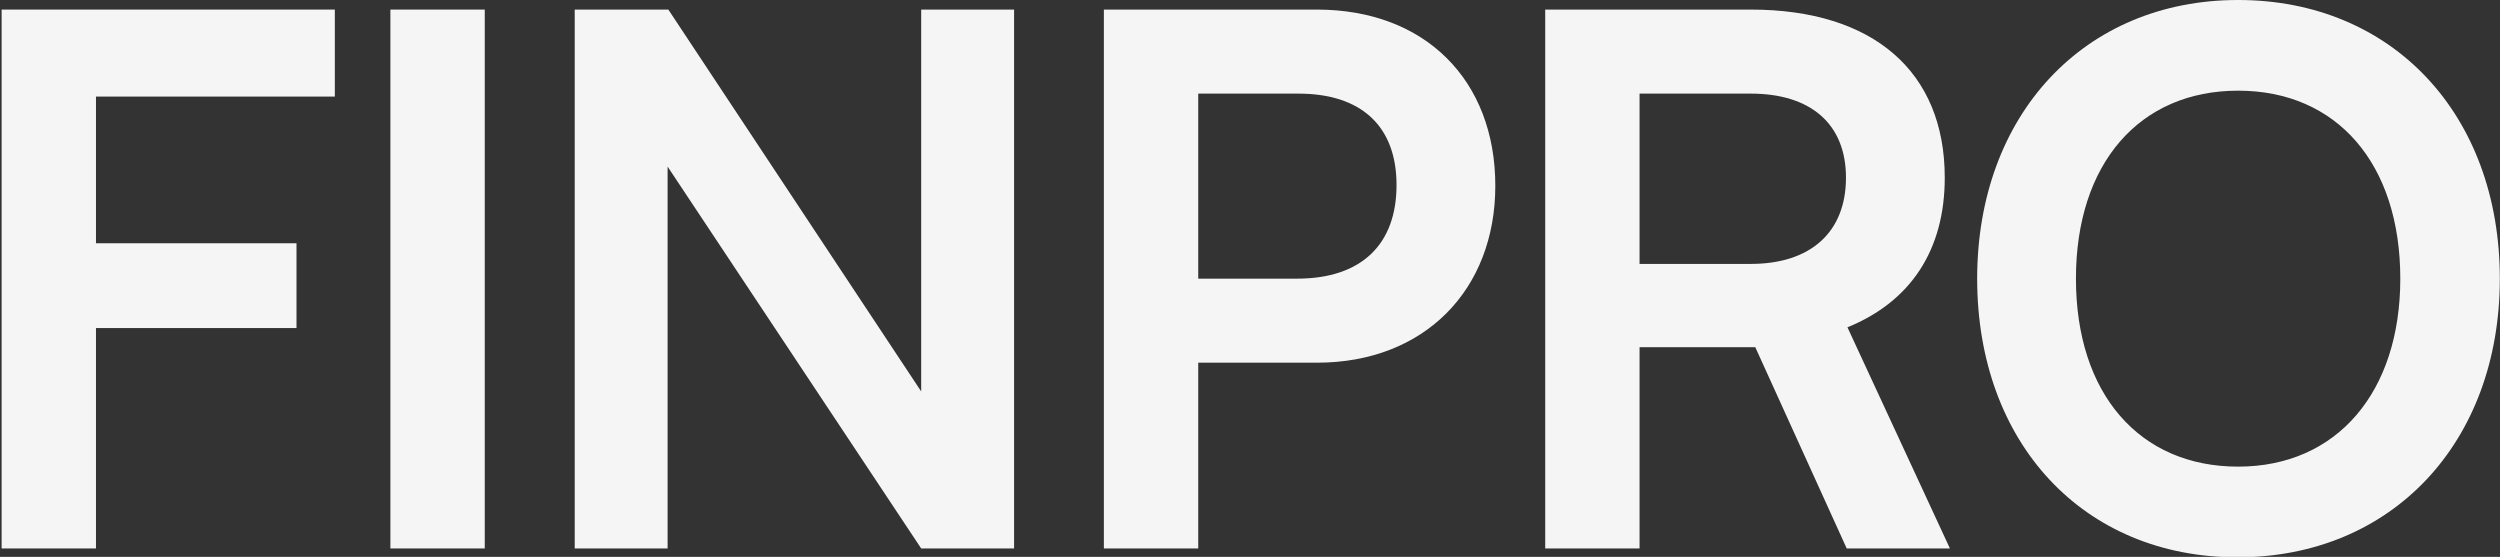 <svg width="1248" height="278" viewBox="0 0 1248 278" fill="none" xmlns="http://www.w3.org/2000/svg">
<rect x="0" y="0" width="1248" height="278" fill="#333333" stroke="none"/>
<path d="M1247.91 139.104C1247.91 220.8 1194.19 278.208 1116.91 278.208C1039.99 278.208 987.002 221.168 987.002 139.104C987.002 57.408 1040.36 0 1117.27 0C1194.19 0 1247.91 57.04 1247.91 139.104ZM1198.23 139.104C1198.23 81.696 1166.59 45.264 1117.27 45.264C1067.96 45.264 1036.31 81.696 1036.31 139.104C1036.31 196.512 1067.96 232.944 1117.27 232.944C1166.59 232.944 1198.23 195.776 1198.23 139.104Z" fill="#F5F5F5"/>
<path d="M818.469 273.792H771.365V4.784H874.037C935.125 4.784 970.822 35.696 970.822 88.688C970.822 124.752 953.893 150.512 922.245 163.392L973.398 273.792H921.878L876.245 173.328H818.469V273.792ZM818.469 46.736V131.744H874.037C903.845 131.744 921.51 115.92 921.51 88.688C921.51 61.824 903.845 46.736 874.037 46.736H818.469Z" fill="#F5F5F5"/>
<path d="M657.406 181.056H598.158V273.792H551.054V4.784H657.406C711.502 4.784 746.462 40.112 746.462 92.736C746.462 144.624 711.134 181.056 657.406 181.056ZM648.206 46.736H598.158V139.104H647.47C679.854 139.104 697.15 121.808 697.15 92.368C697.15 62.928 679.486 46.736 648.206 46.736Z" fill="#F5F5F5"/>
<path d="M333.267 273.792H286.899V4.784H333.635L459.859 195.408V4.784H506.227V273.792H459.859L333.267 83.168V273.792Z" fill="#F5F5F5"/>
<path d="M241.989 4.784V273.792H194.885V4.784H241.989Z" fill="#F5F5F5"/>
<path d="M148.008 163.76H47.912V273.792H0.808V4.784H167.144V48.208H47.912V121.44H148.008V163.76Z" fill="#F5F5F5"/>
</svg>
